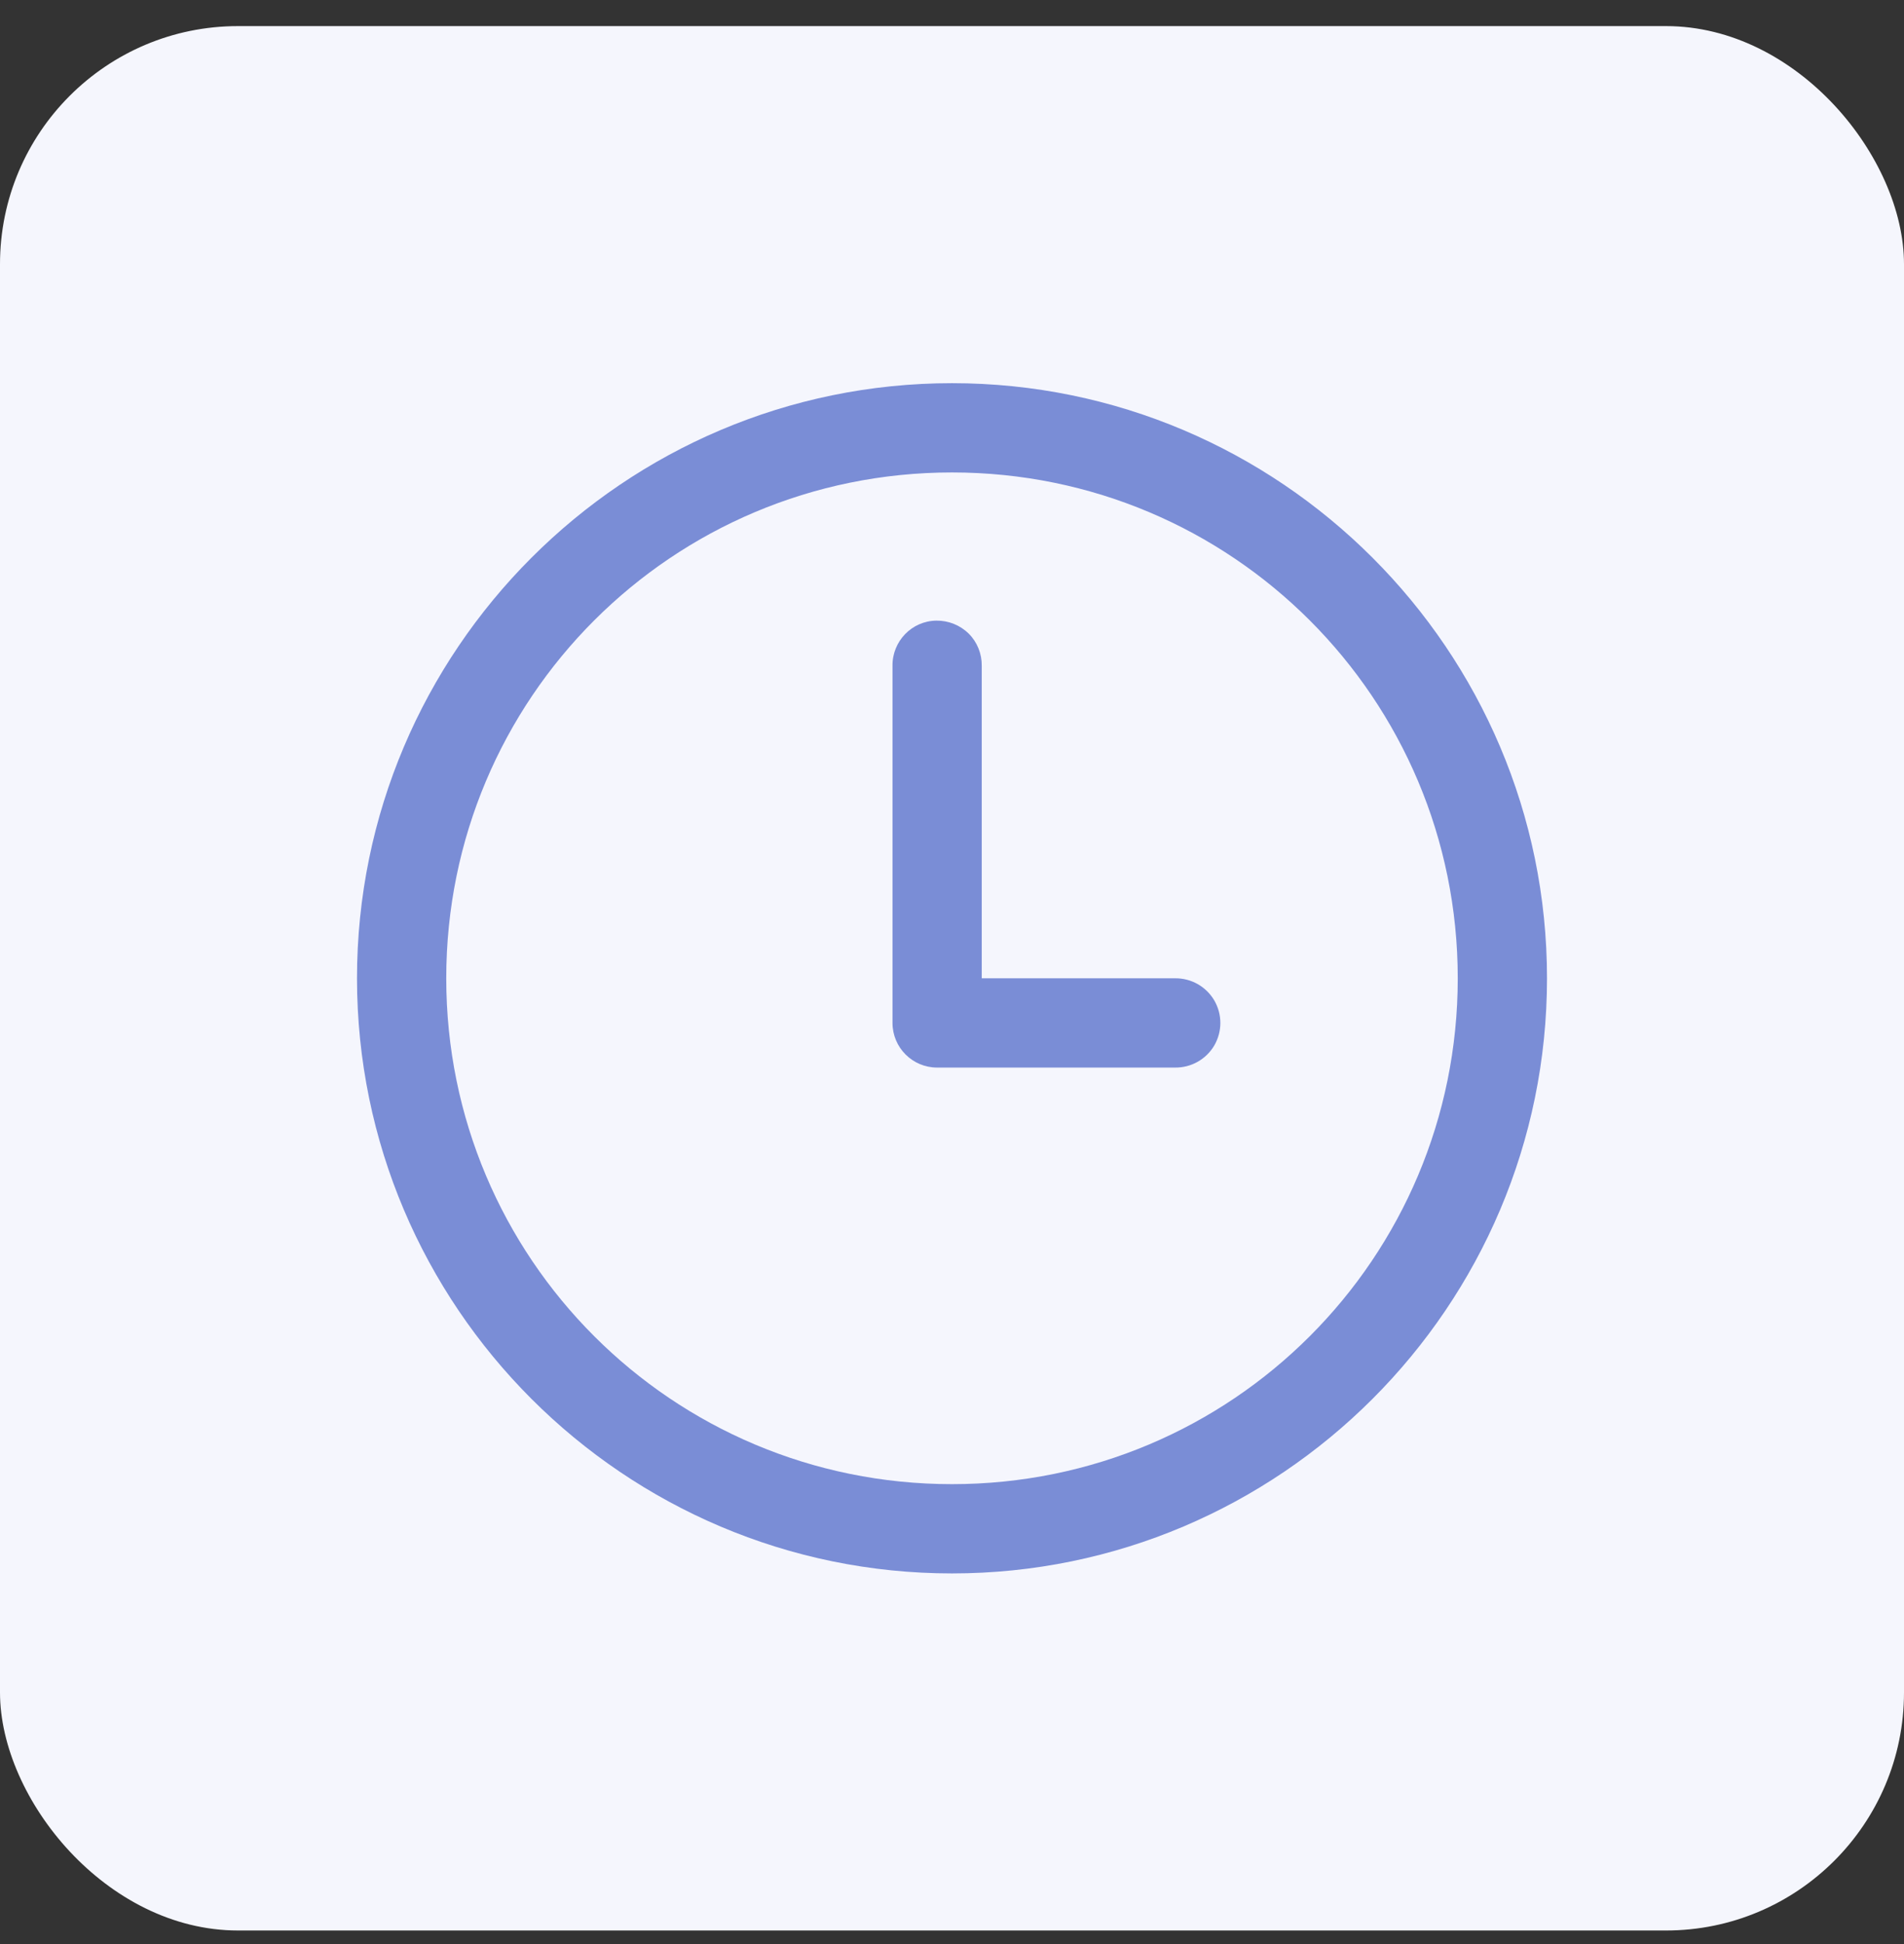 <svg width="48" height="49" viewBox="0 0 48 49" fill="none" xmlns="http://www.w3.org/2000/svg">
<rect x="0" y="0" width="48" height="49" fill="#333333" stroke="none"/>
<rect y="0.658" width="48" height="48" rx="6" fill="#F5F6FD"/>
<path d="M24 9.658C15.73 9.658 9 16.389 9 24.658C9 32.928 15.73 39.658 24 39.658C32.27 39.658 39 32.928 39 24.658C39 16.389 32.27 9.658 24 9.658ZM24 11.908C31.055 11.908 36.75 17.604 36.75 24.658C36.75 31.713 31.055 37.408 24 37.408C16.945 37.408 11.25 31.713 11.25 24.658C11.25 17.604 16.945 11.908 24 11.908ZM23.605 15.643C22.988 15.65 22.492 16.162 22.5 16.783V25.783C22.5 26.404 23.004 26.908 23.625 26.908H29.625C30.031 26.912 30.406 26.701 30.613 26.35C30.816 25.998 30.816 25.568 30.613 25.217C30.406 24.865 30.031 24.654 29.625 24.658H24.75V16.783C24.754 16.479 24.637 16.186 24.422 15.971C24.203 15.756 23.91 15.639 23.605 15.643Z" fill="#7A8DD6"/>
</svg>
